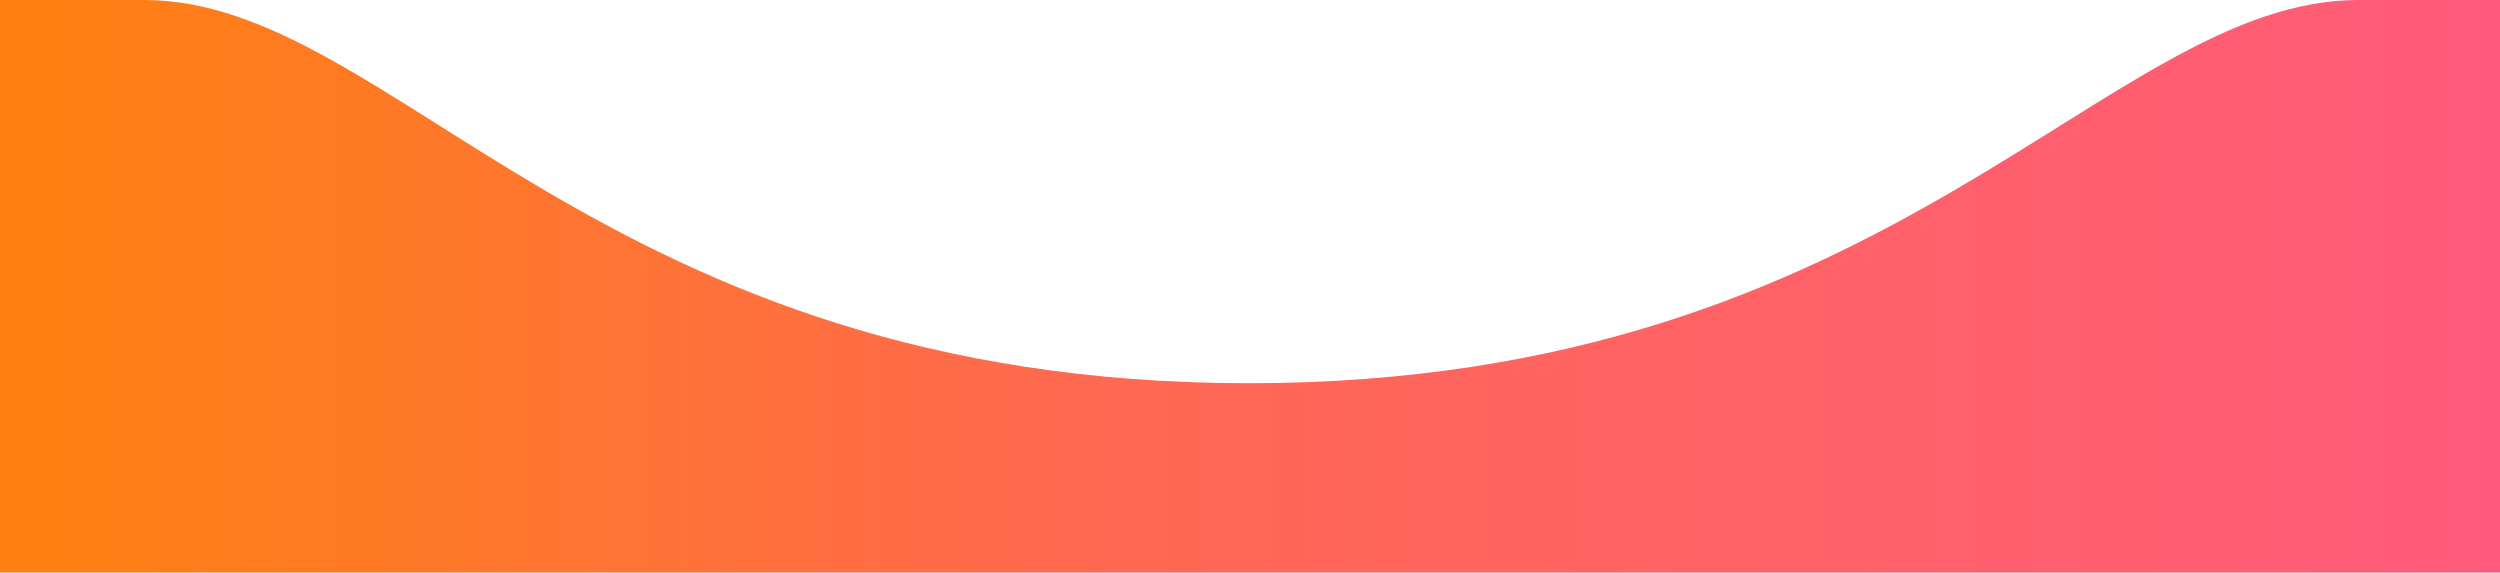 <svg xmlns="http://www.w3.org/2000/svg" width="393" height="90" viewBox="0 0 393 90" fill="none"><defs><linearGradient id="backgroundGradient" x1="0%" y1="0%" x2="100%" y2="0%" gradientTransform="rotate()"><stop offset="0%" stop-color="#FF8600"></stop><stop offset="16%" stop-color="#FF7E16"></stop><stop offset="46%" stop-color="#FF6853"></stop><stop offset="86%" stop-color="#FF5B79"></stop><stop offset="100%" stop-color="#FF5688"></stop></linearGradient></defs><path d="M-63 0C-63 0 -16.734 0 22.66 0C62.055 0 94.222 60.242 196.271 60.242C298.32 60.242 330.945 0 370.798 0C410.65 0 456 0 456 0V90H-63V0Z" fill="url(#backgroundGradient)"></path></svg>
